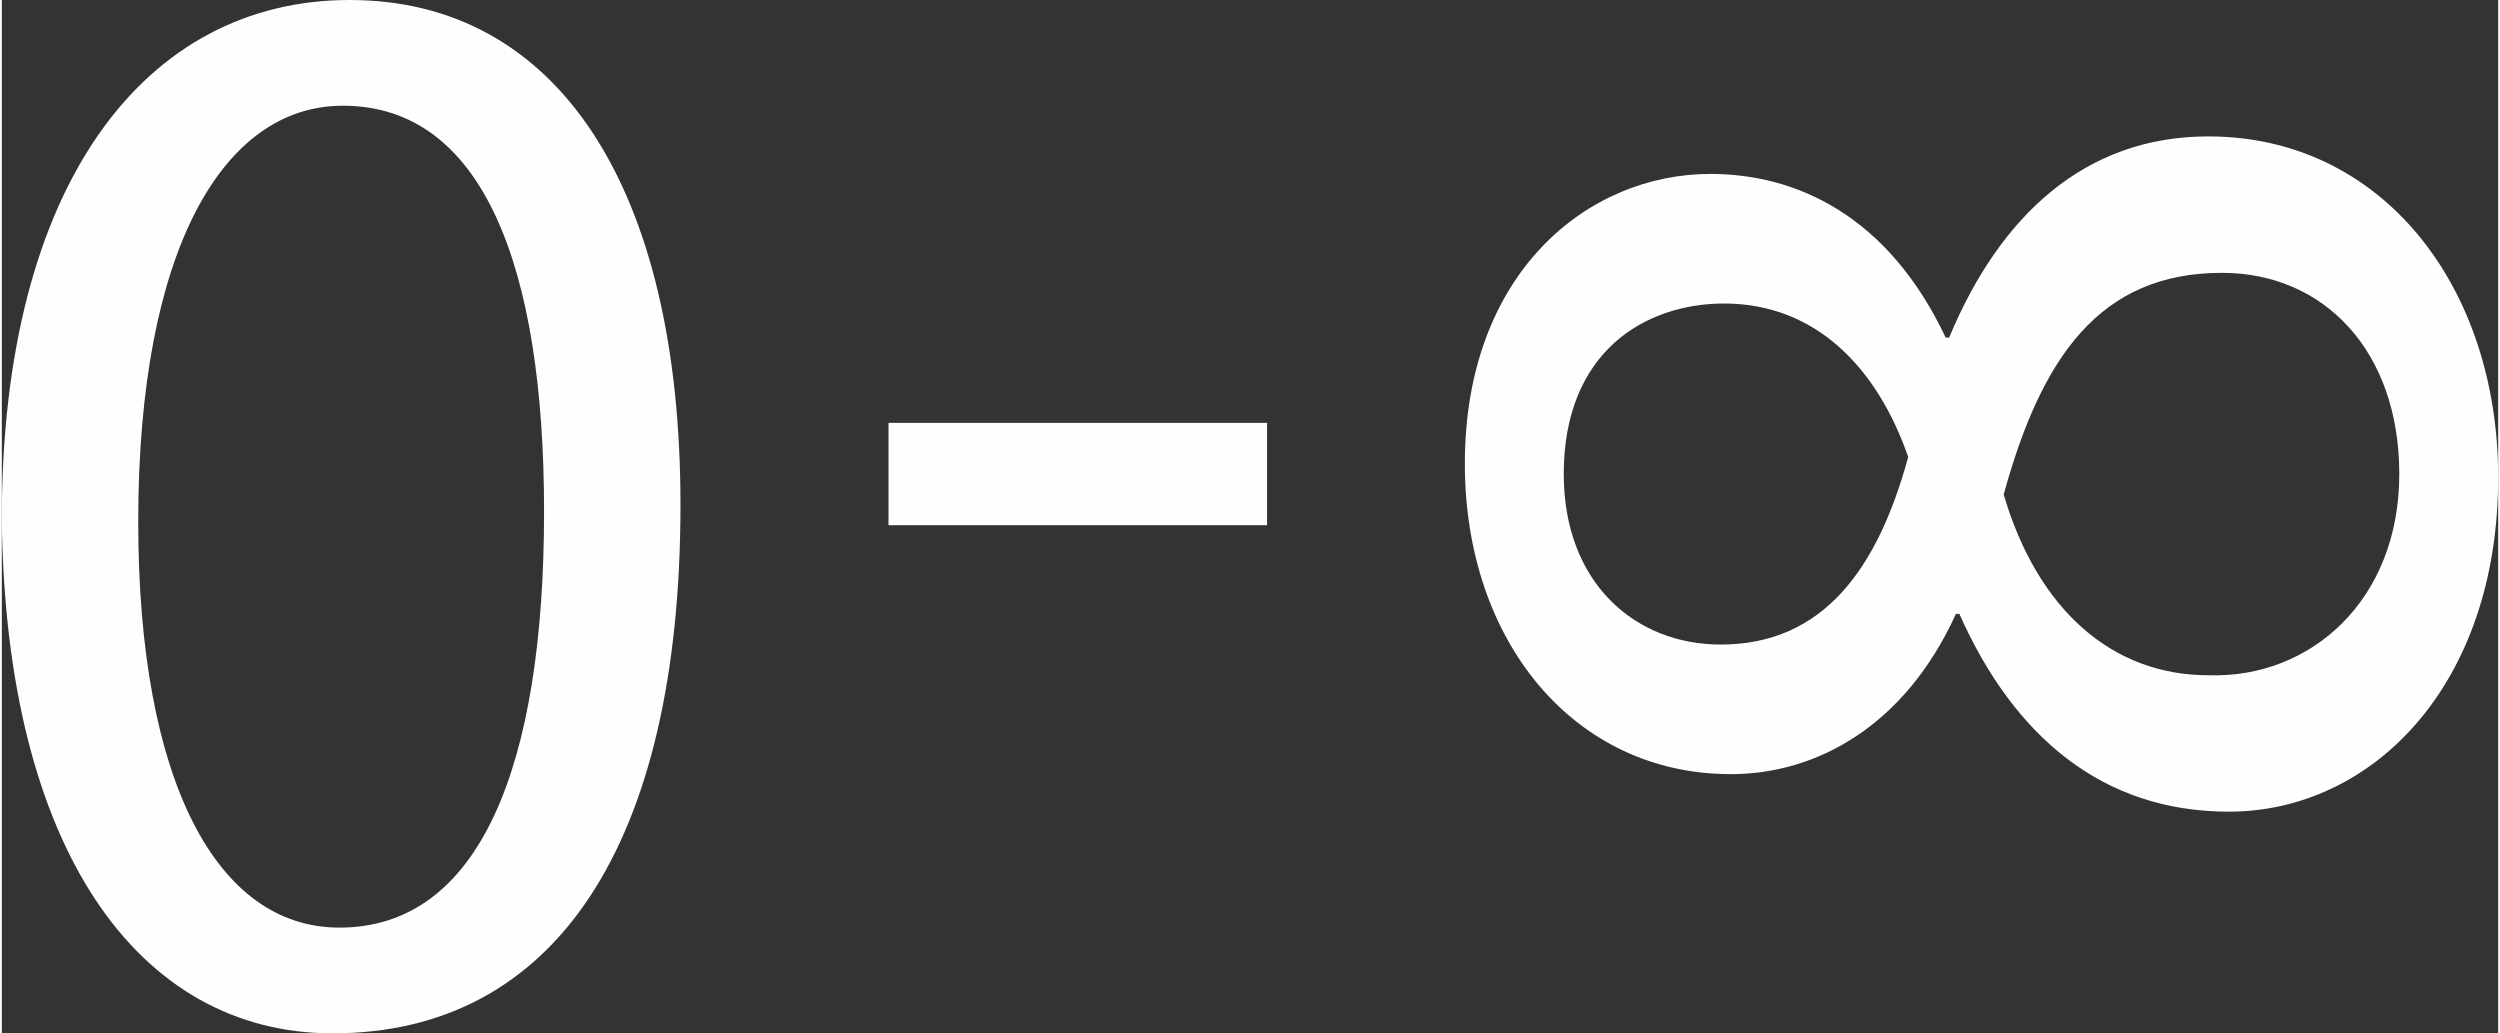 <?xml version="1.0" encoding="UTF-8"?>
<!DOCTYPE svg PUBLIC "-//W3C//DTD SVG 1.1//EN" "http://www.w3.org/Graphics/SVG/1.1/DTD/svg11.dtd">
<!-- Creator: CorelDRAW 2017 -->
<svg xmlns="http://www.w3.org/2000/svg" xml:space="preserve" width="300px" height="124px" version="1.1" style="shape-rendering:geometricPrecision; text-rendering:geometricPrecision; image-rendering:optimizeQuality; fill-rule:evenodd; clip-rule:evenodd"
viewBox="0 0 7320 3030"
 xmlns:xlink="http://www.w3.org/1999/xlink">
 <rect x="0" y="0" width="7320" height="3030" fill="#333333" stroke="none"/>
 <defs>
  <style type="text/css">
   <![CDATA[
    .fil0 {fill:#FEFEFE}
   ]]>
  </style>
 </defs>
 <g id="Layer_x0020_1">
  <path class="fil0" d="M1990 1480c0,1000 -370,1550 -1020,1550 -570,0 -960,-540 -970,-1510 0,-980 420,-1520 1020,-1520 610,0 970,550 970,1480zm4540 900c-370,0 -630,-220 -790,-580l-10 0c-150,330 -410,470 -660,470 -460,0 -780,-390 -780,-910 0,-560 360,-850 720,-850 250,0 520,120 690,480l10 0c150,-360 400,-590 760,-590 510,0 850,440 850,1000 0,610 -370,980 -790,980zm-20 -1580c-360,0 -530,250 -640,650 100,340 320,530 600,530 300,10 560,-220 560,-590 0,-360 -220,-590 -520,-590zm-1470 1090c300,0 460,-220 550,-550 -90,-260 -270,-450 -540,-450 -230,0 -470,140 -470,500 0,320 210,500 460,500zm-1330 -650l0 300 -1110 0 0 -300 1110 0zm-3310 290c0,760 230,1190 590,1190 410,0 600,-470 600,-1220 0,-720 -180,-1190 -590,-1190 -350,0 -600,420 -600,1220z"/>
 </g>
</svg>

